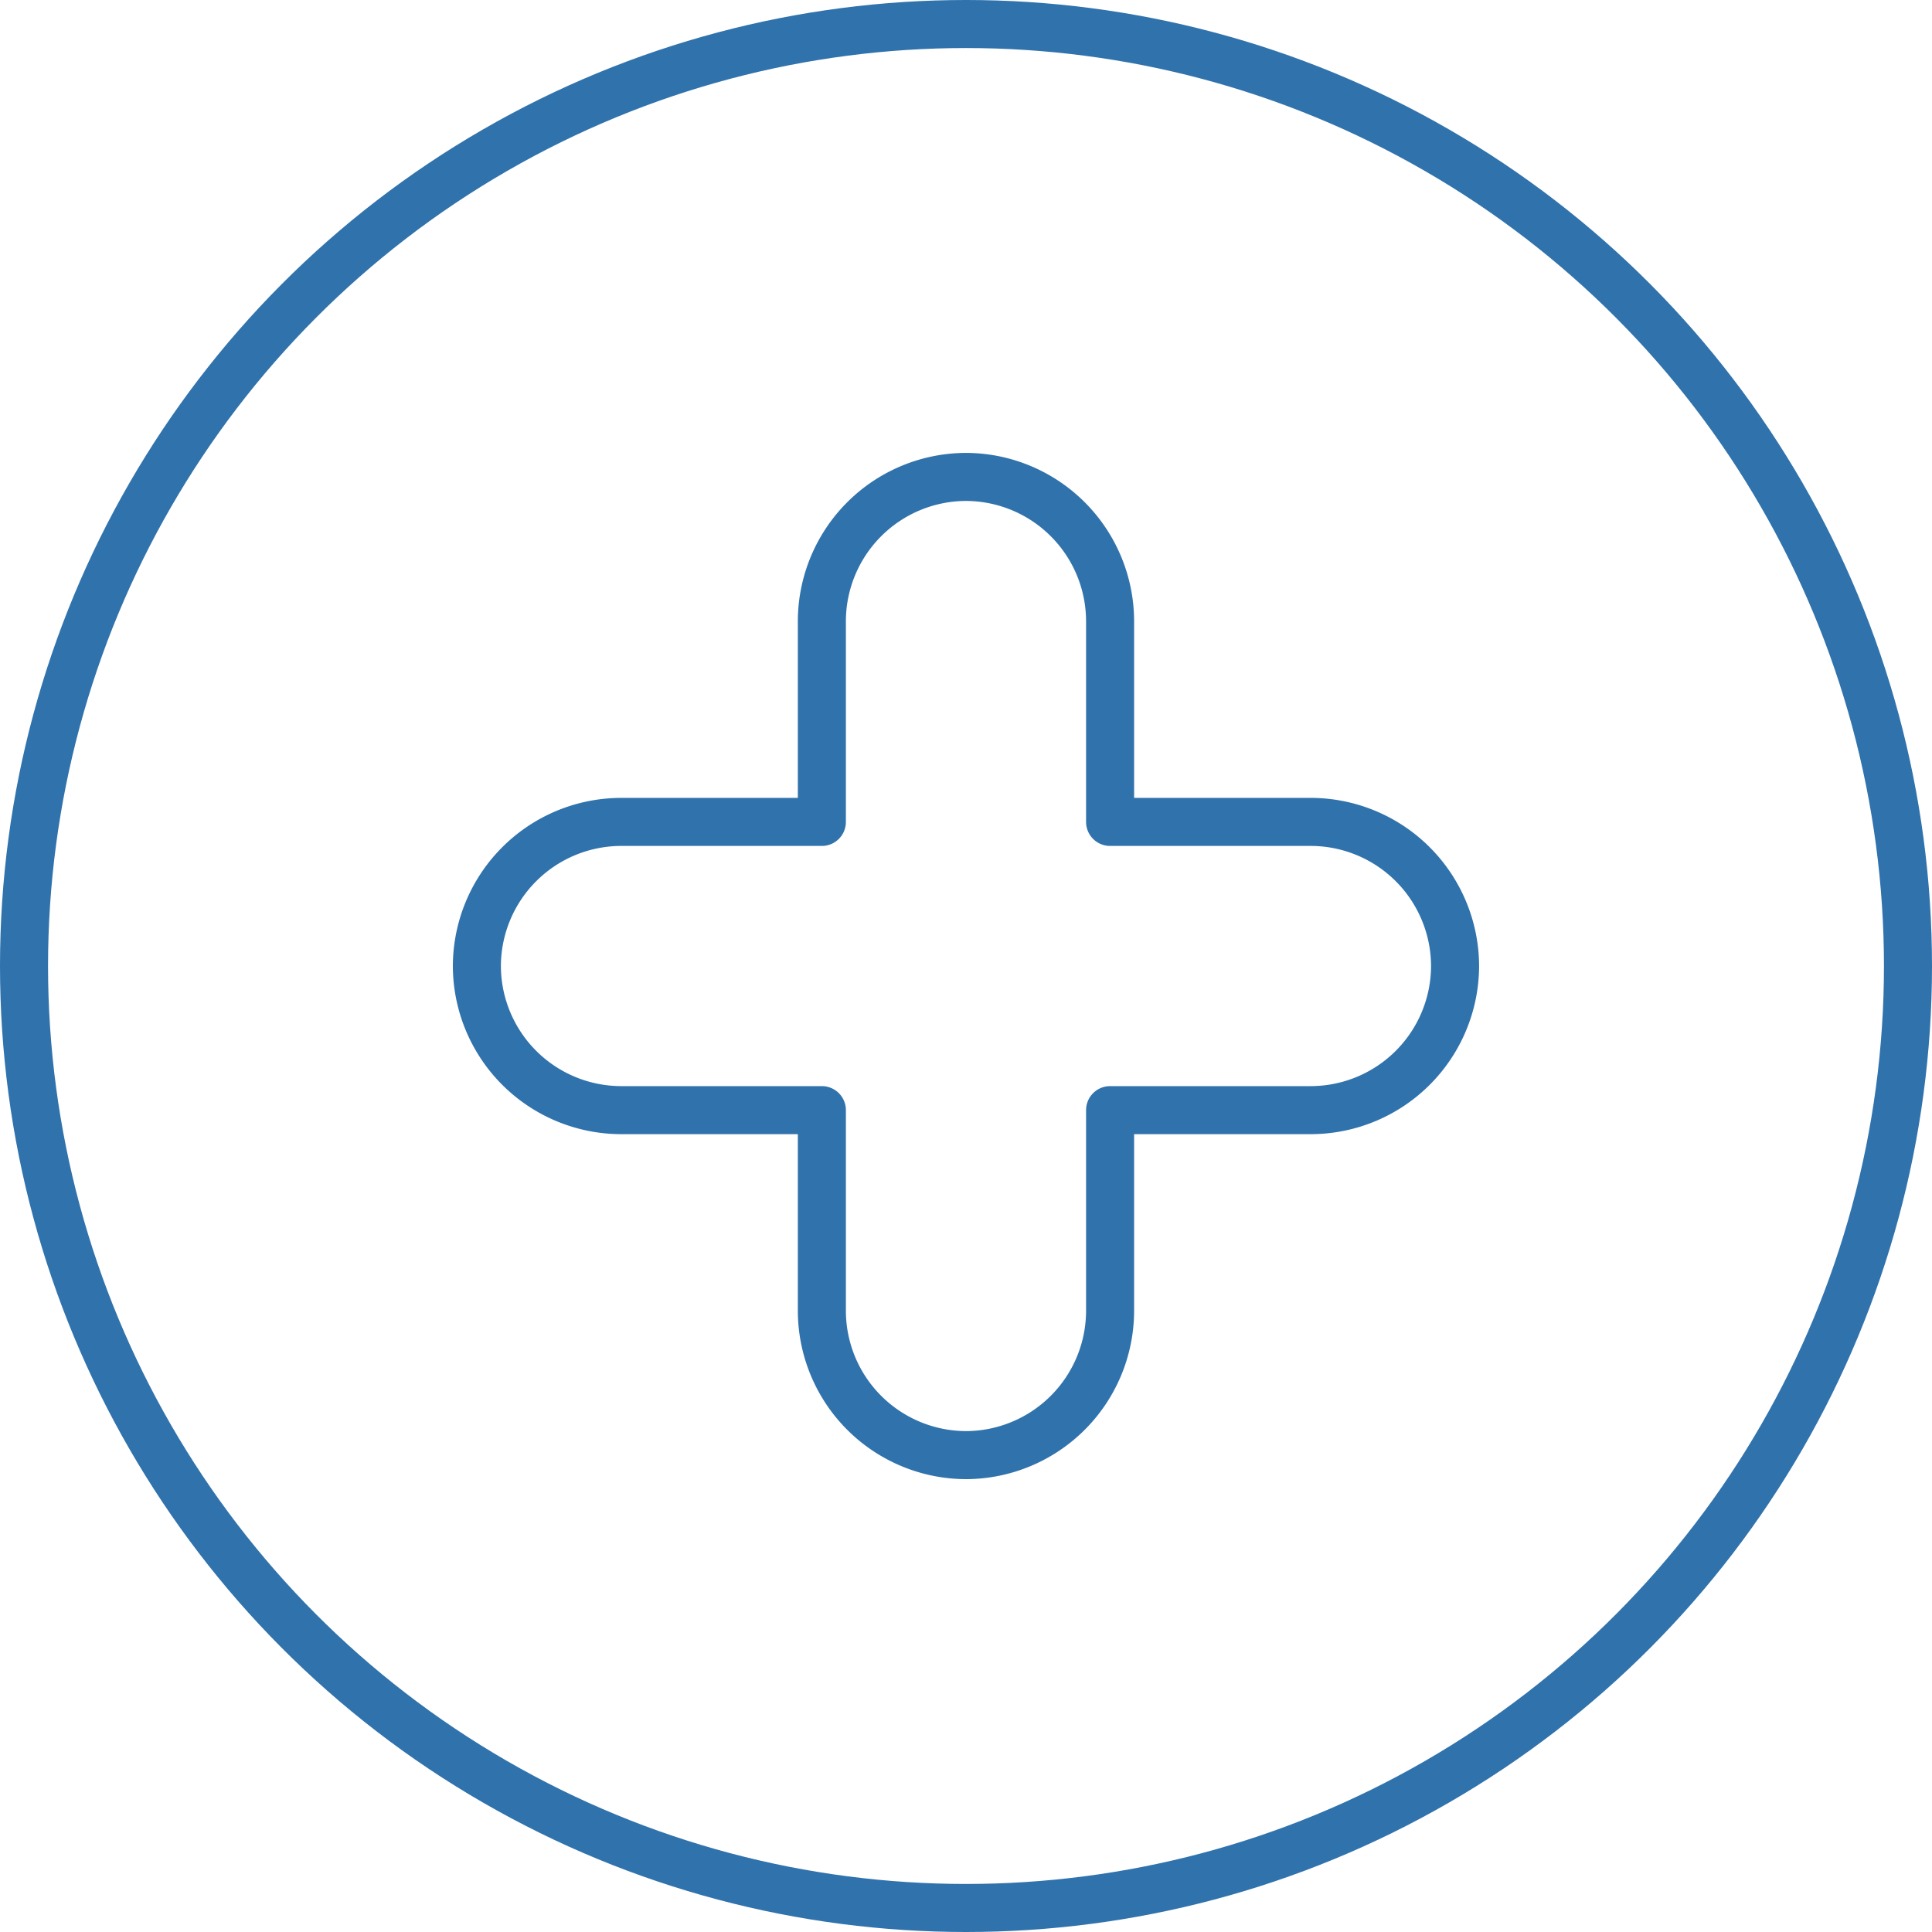 <svg id="aa5fb447-6d6e-47b3-912a-2084035f24cf" data-name="Layer 1" xmlns="http://www.w3.org/2000/svg" viewBox="0 0 80.436 80.436"><defs><style>.a6d602d0-51a8-4b0d-bc49-ab0da21e7e02,.f729a673-78b3-4a6b-a04a-e1e23a856b76{fill:none;stroke:#3072ac;stroke-linecap:round;stroke-linejoin:round;stroke-width:2px;}.f729a673-78b3-4a6b-a04a-e1e23a856b76{fill-rule:evenodd;}</style></defs><path class="f729a673-78b3-4a6b-a04a-e1e23a856b76" d="M141.06,117.668h0a6.017,6.017,0,0,1,6,6v8.363h8.363a6.017,6.017,0,0,1,6,6v0a6.017,6.017,0,0,1-6,6h-8.363v8.363a6.017,6.017,0,0,1-6,6H141.06a6.017,6.017,0,0,1-6-6v-8.363h-8.363a6.017,6.017,0,0,1-6-6v-0a6.017,6.017,0,0,1,6-6h8.363v-8.363A6.017,6.017,0,0,1,141.06,117.668Z" transform="translate(-100.843 -97.812)"/><circle class="a6d602d0-51a8-4b0d-bc49-ab0da21e7e02" cx="40.218" cy="40.218" r="39.218"/></svg>